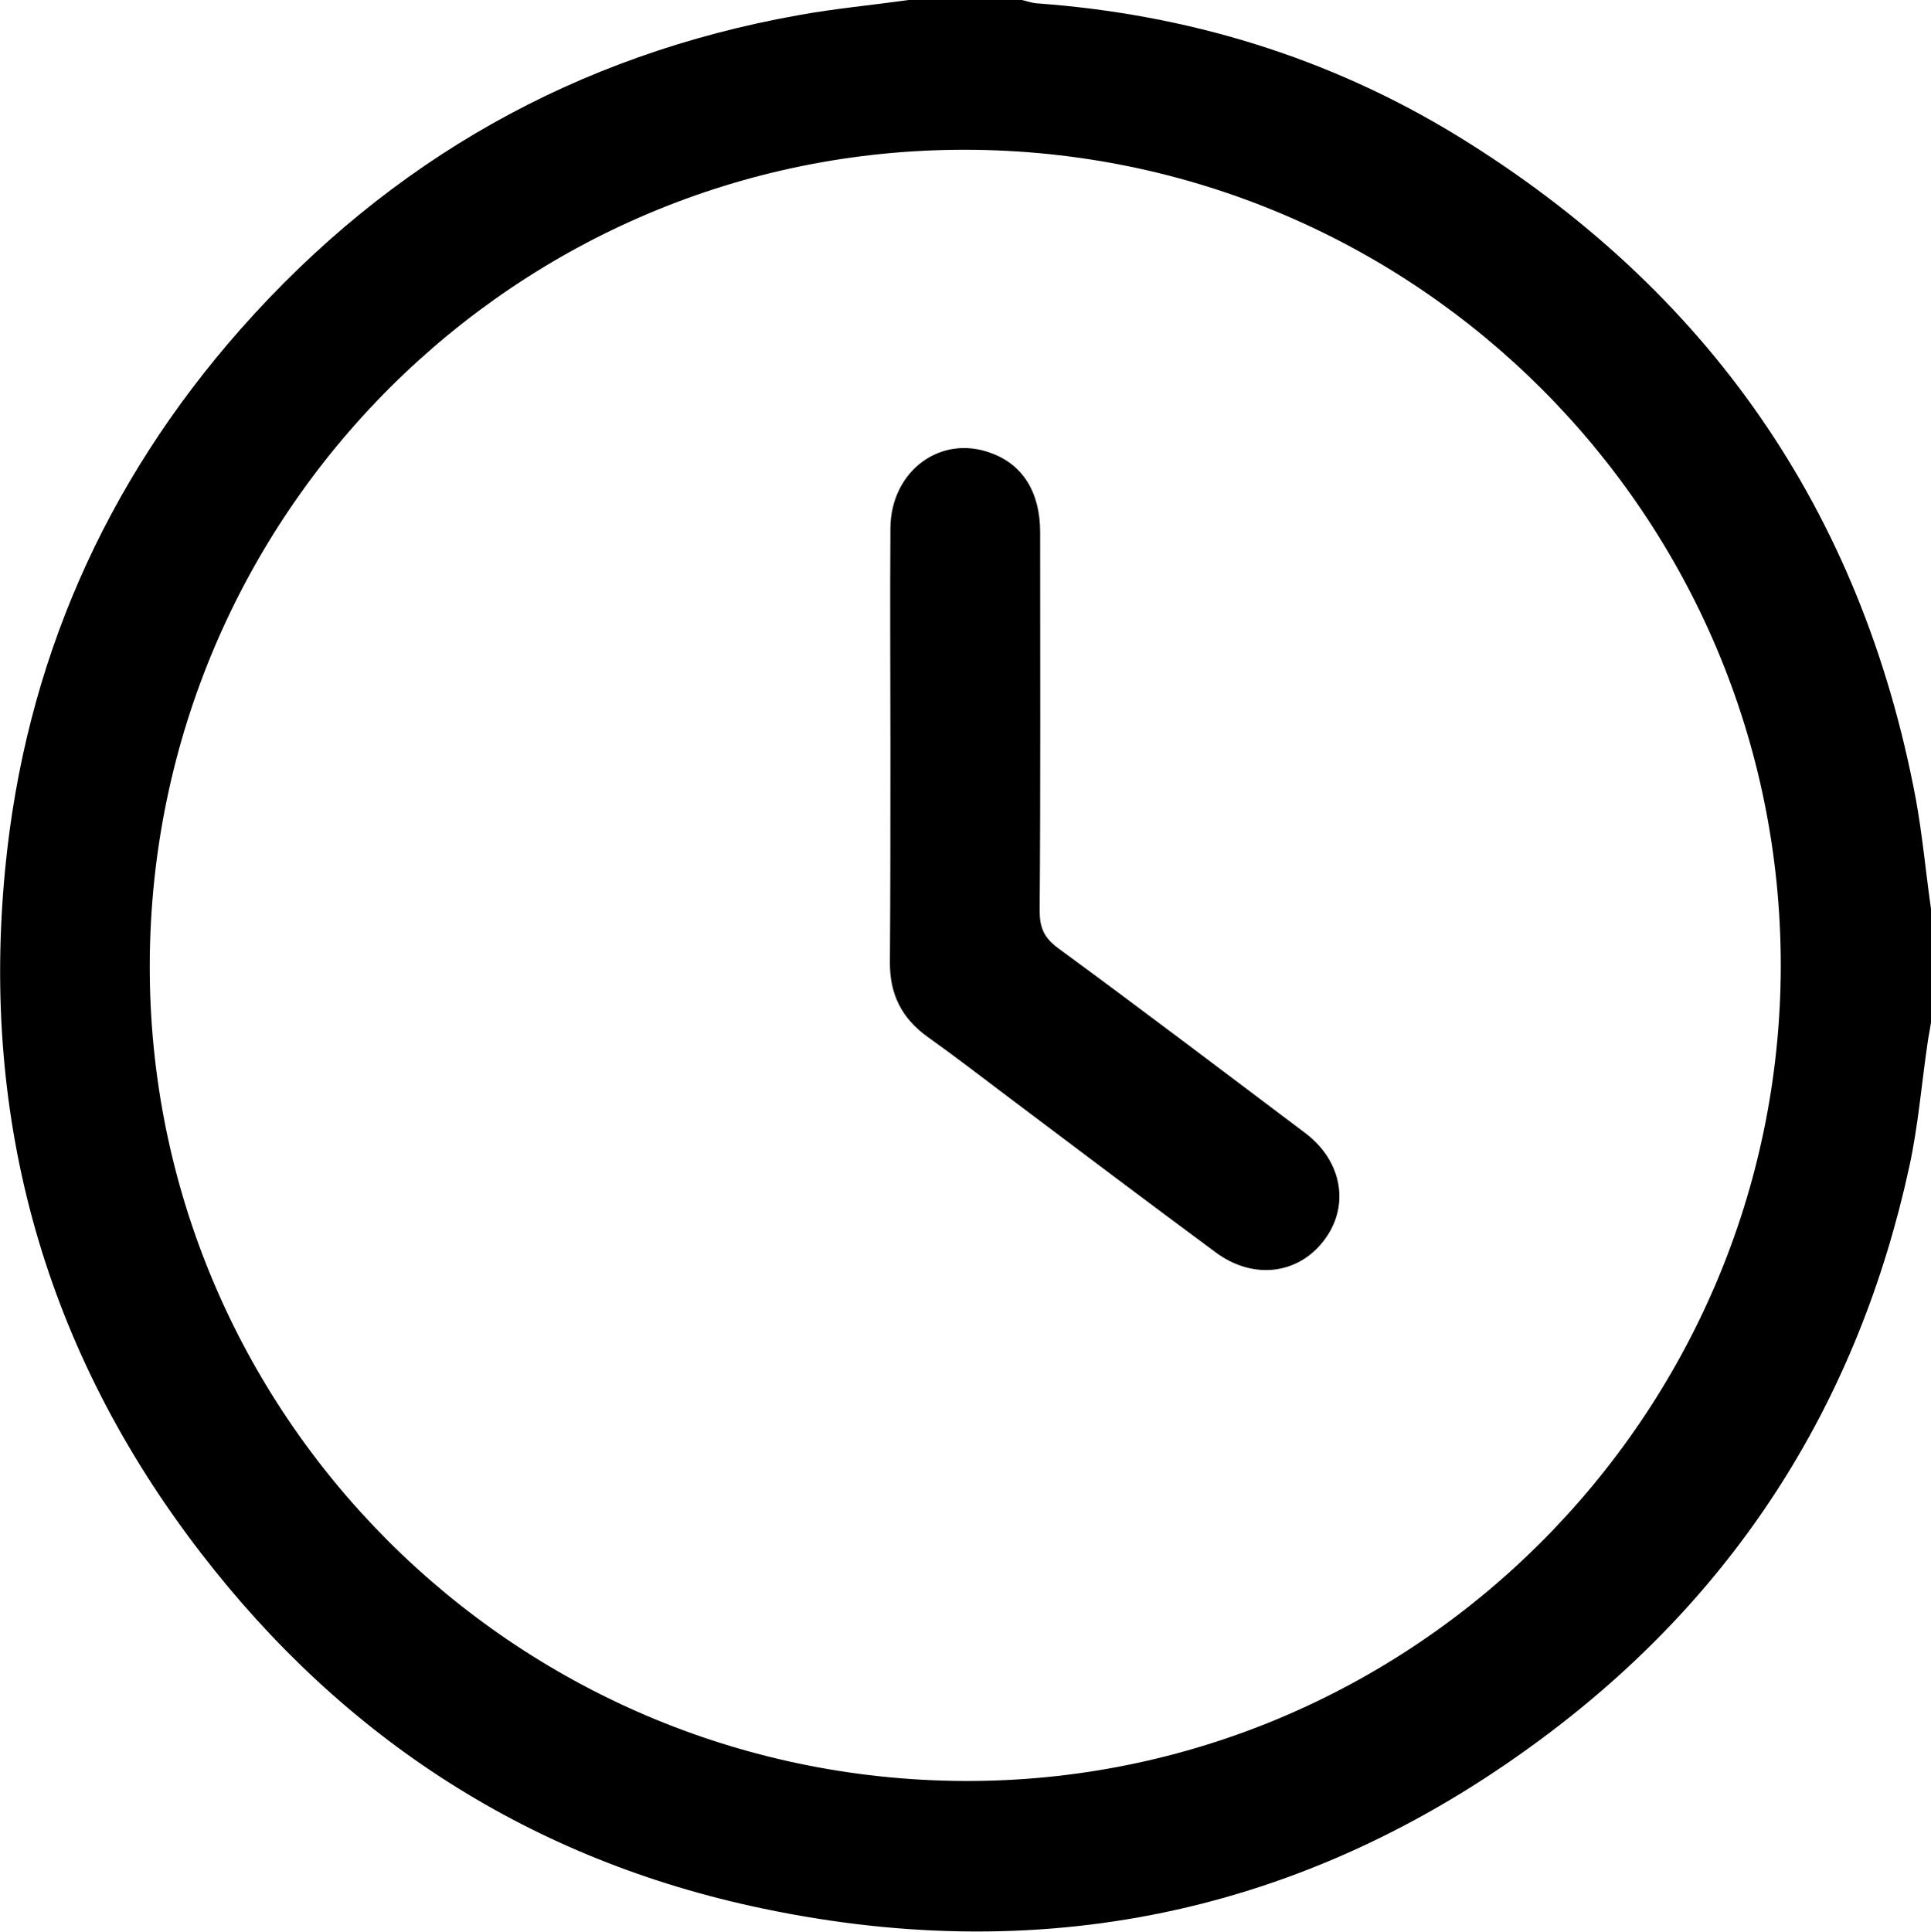 <?xml version="1.0" encoding="utf-8"?>
<!-- Generator: Adobe Illustrator 25.3.1, SVG Export Plug-In . SVG Version: 6.00 Build 0)  -->
<svg version="1.1" id="Layer_1" xmlns="http://www.w3.org/2000/svg" xmlns:xlink="http://www.w3.org/1999/xlink" x="0px" y="0px"
	 viewBox="0 0 408.8 408.9" style="enable-background:new 0 0 408.8 408.9;" xml:space="preserve">
<style type="text/css">
	.st0{fill:#0C71C3;}
</style>
<g>
	<path d="M408.8,192.4c0,8,0,16,0,24c-0.2,1.4-0.5,2.8-0.7,4.2c-1.3,8.8-2,17.7-3.9,26.4c-10.7,49.1-35.9,89.3-75.9,119.6
		c-49.7,37.7-105.8,50.2-166.8,37.4c-48.9-10.2-88.6-35.8-119-75.3C9.6,286-4.1,237.4,1.1,183.9c4.2-43.3,21-81.6,49.9-114.3
		C82.6,33.9,122,11.6,169.1,3.2c7.7-1.4,15.5-2.1,23.2-3.2c8,0,16,0,24,0c1,0.2,2,0.6,3.1,0.7c32,2.3,61.9,11.4,89.2,28.1
		c52.9,32.5,85.5,79.2,97,140.4C407,176.9,407.7,184.7,408.8,192.4z M204.5,31.7c-95.1-0.2-172.5,77-172.8,172.4
		c-0.3,95,76.9,172.4,172.3,172.9c95.1,0.4,172.9-77.3,173-172.6C377,109.2,299.8,31.9,204.5,31.7z"/>
	<path d="M188.5,157.7c0-15.3-0.1-30.6,0-45.9c0.1-12.1,10.6-19.9,21.3-15.9c6.7,2.4,10.4,8.3,10.4,16.7c0,26.7,0.1,53.5-0.1,80.2
		c0,3.5,0.9,5.7,3.9,7.9c17.6,12.9,35,26.1,52.4,39.2c7.9,6,9.4,15.6,3.8,22.8c-5.5,7.1-14.9,8.2-22.7,2.5
		c-14.6-10.8-29.2-21.8-43.8-32.8c-5.7-4.3-11.4-8.7-17.3-12.9c-5.6-4-8.1-9.2-8-16C188.5,188.3,188.5,173,188.5,157.7z"/>
</g>
</svg>

